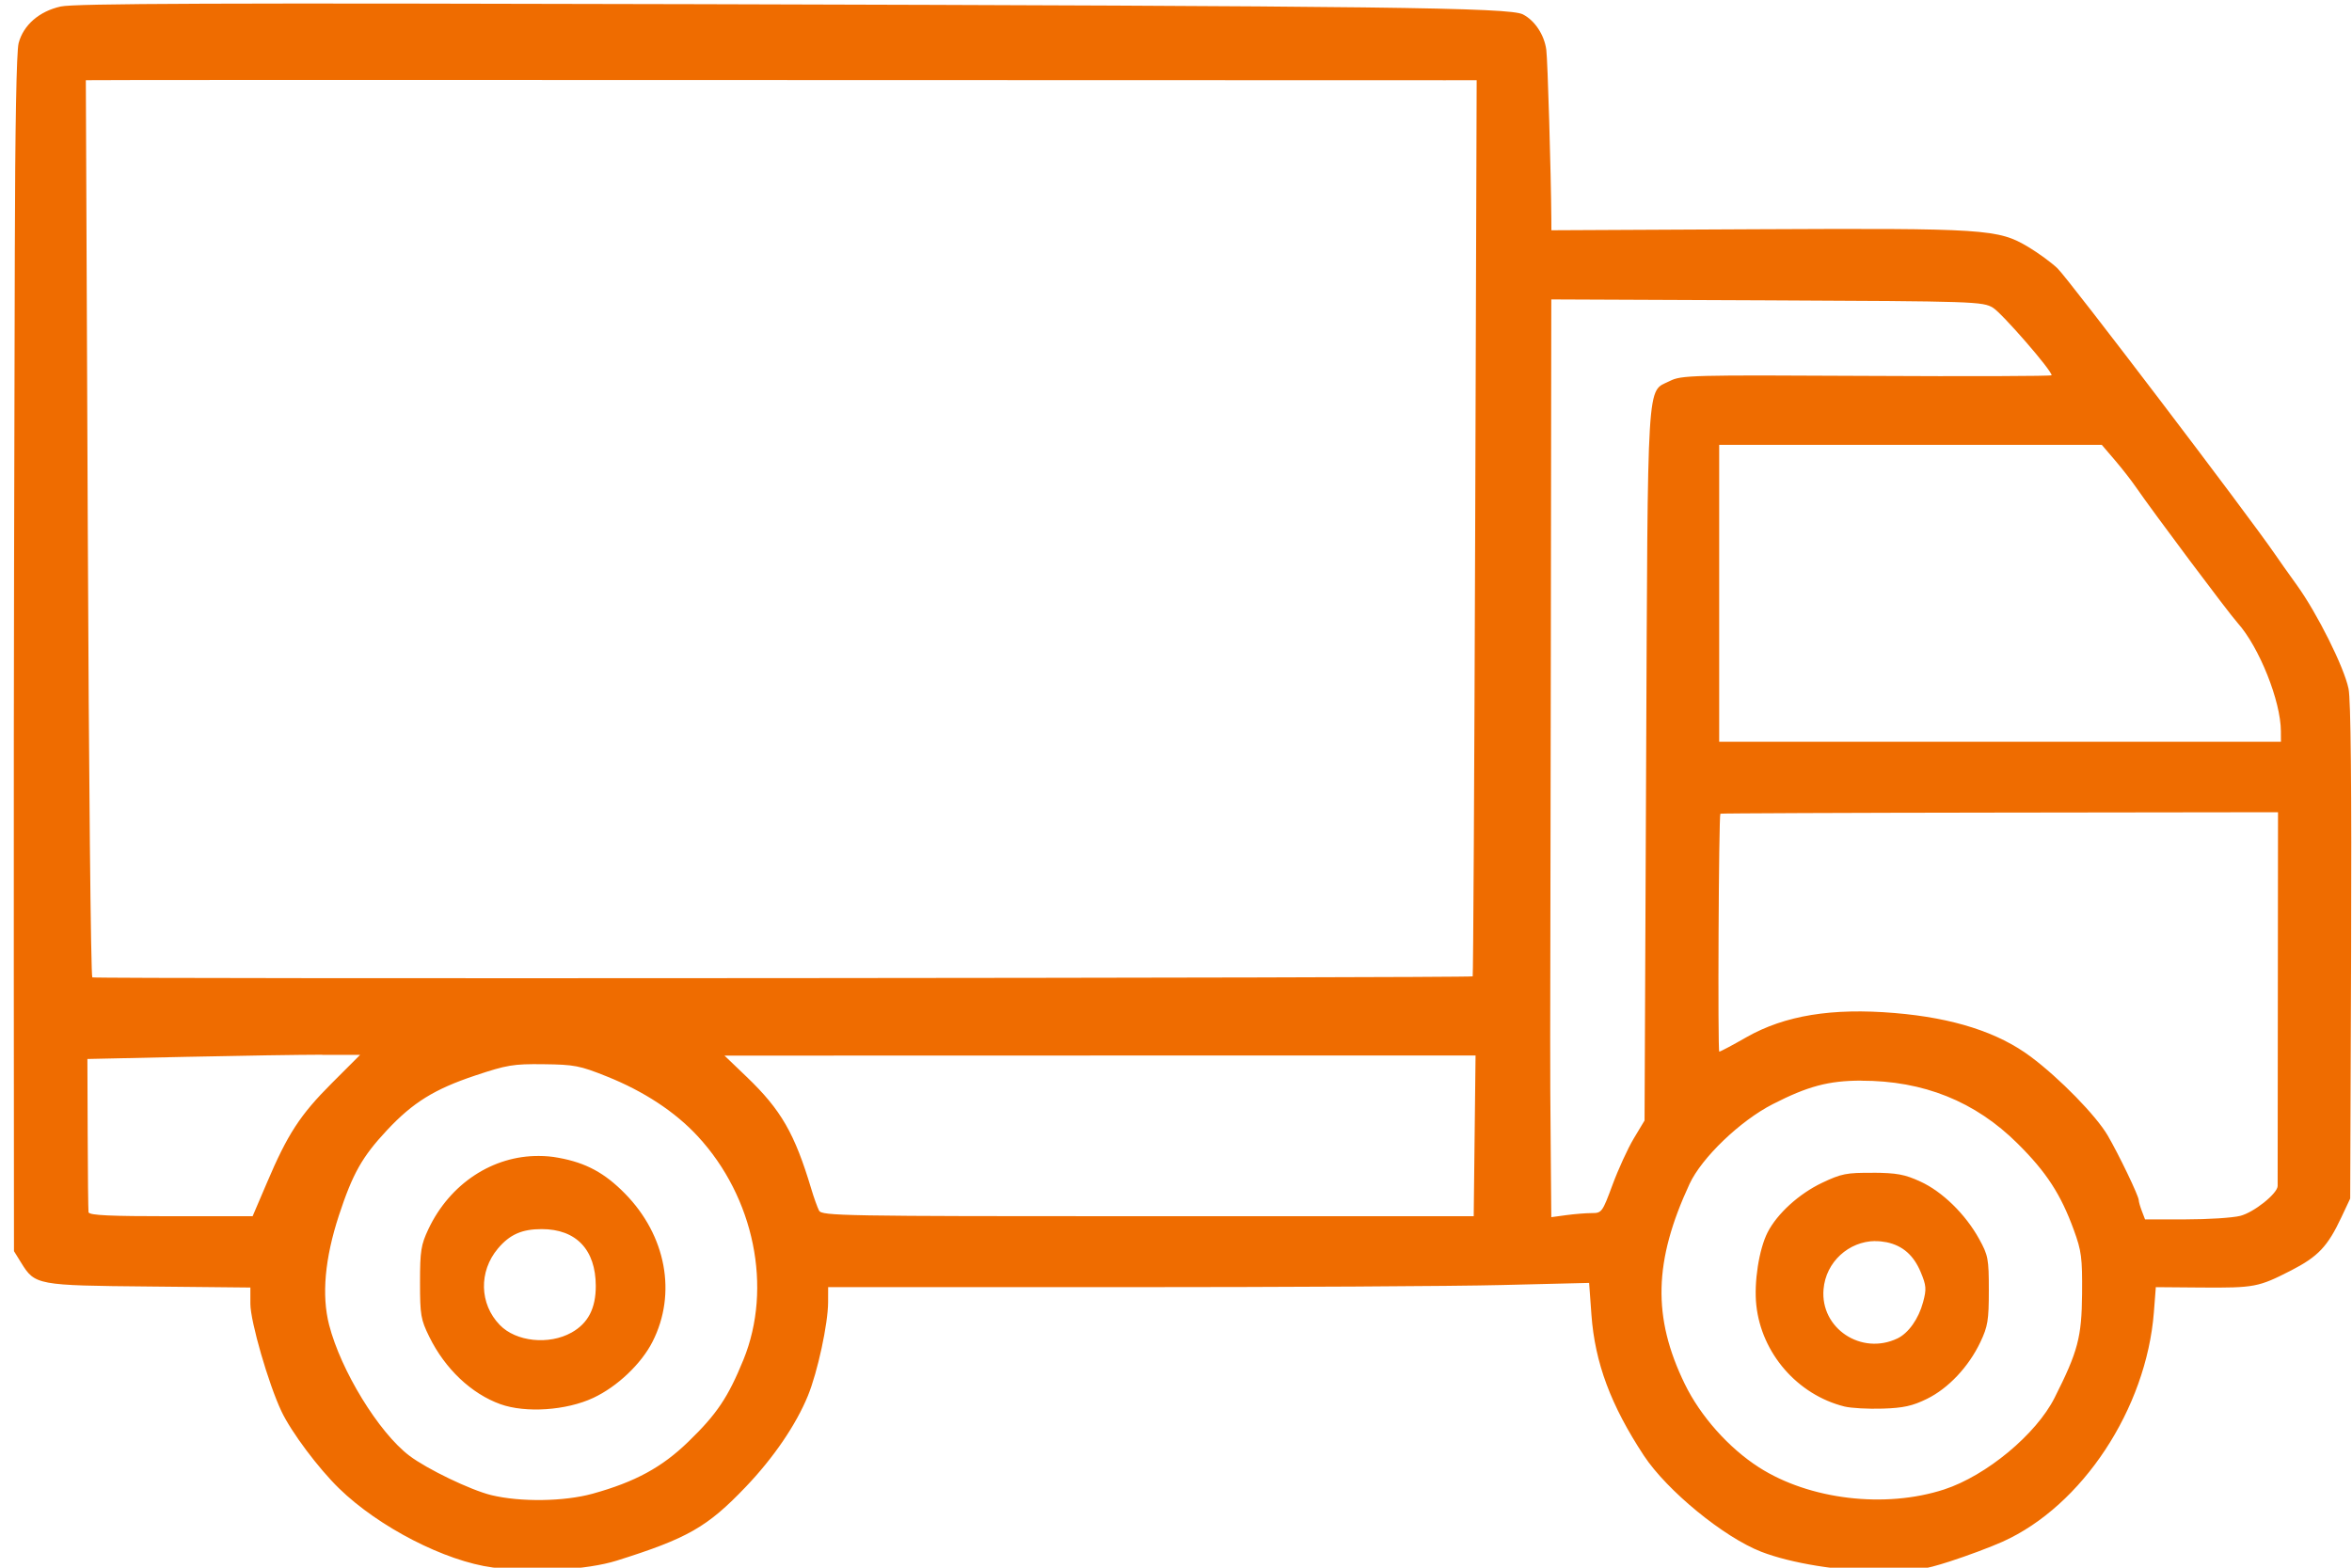 <?xml version="1.0" encoding="UTF-8" standalone="no"?>
<!-- Created with Inkscape (http://www.inkscape.org/) -->

<svg
   width="96"
   height="64"
   viewBox="0 0 25.4 16.933"
   version="1.1"
   id="svg1"
   xml:space="preserve"
   inkscape:version="1.4.2 (f4327f4, 2025-05-13)"
   sodipodi:docname="doprava.svg"
   xmlns:inkscape="http://www.inkscape.org/namespaces/inkscape"
   xmlns:sodipodi="http://sodipodi.sourceforge.net/DTD/sodipodi-0.dtd"
   xmlns="http://www.w3.org/2000/svg"
   xmlns:svg="http://www.w3.org/2000/svg"><sodipodi:namedview
     id="namedview1"
     pagecolor="#ffffff"
     bordercolor="#000000"
     borderopacity="0.25"
     inkscape:showpageshadow="2"
     inkscape:pageopacity="0.0"
     inkscape:pagecheckerboard="0"
     inkscape:deskcolor="#d1d1d1"
     inkscape:document-units="mm"
     inkscape:zoom="4.4598915"
     inkscape:cx="81.280004"
     inkscape:cy="66.705659"
     inkscape:window-width="1920"
     inkscape:window-height="1129"
     inkscape:window-x="767"
     inkscape:window-y="1432"
     inkscape:window-maximized="1"
     inkscape:current-layer="layer1" /><defs
     id="defs1" /><g
     inkscape:label="Vrstva 1"
     inkscape:groupmode="layer"
     id="layer1"><path
       id="path1-8"
       style="fill:#ef6c00;fill-opacity:1;stroke-width:0.109;stroke-dasharray:none"
       d="M 7.554,0.045 C 2.337,0.031 0.804,0.037 0.656,0.07 0.423,0.122 0.253,0.27 0.201,0.466 0.178,0.555 0.163,1.367 0.16,2.713 c -0.002,1.16 -0.006,2.689 -0.008,3.399 -0.002,0.709 -0.004,2.665 -0.003,4.346 l 0.002,3.056 0.078,0.126 c 0.149,0.241 0.17,0.245 1.386,0.256 l 1.089,0.011 v 0.176 c 0,0.19 0.196,0.867 0.336,1.162 0.106,0.224 0.399,0.615 0.622,0.832 0.428,0.417 1.145,0.786 1.659,0.854 0.44,0.059 1.019,0.026 1.339,-0.074 0.767,-0.241 0.979,-0.363 1.392,-0.795 0.302,-0.316 0.544,-0.671 0.673,-0.986 0.105,-0.257 0.217,-0.778 0.218,-1.008 l 5.377e-4,-0.165 h 3.167 c 1.742,0 3.591,-0.01 4.109,-0.023 l 0.942,-0.023 0.025,0.345 c 0.038,0.518 0.209,0.977 0.566,1.52 0.25,0.379 0.862,0.881 1.268,1.039 0.32,0.124 0.847,0.21 1.296,0.21 0.361,0 0.449,-0.012 0.742,-0.106 0.183,-0.059 0.438,-0.154 0.567,-0.212 0.861,-0.386 1.554,-1.437 1.635,-2.479 l 0.021,-0.271 0.491,0.004 c 0.576,0.004 0.617,-0.004 0.969,-0.184 0.292,-0.15 0.396,-0.259 0.545,-0.577 l 0.094,-0.2 0.01,-2.667 c 0.006,-1.794 -0.003,-2.724 -0.028,-2.841 C 25.314,7.204 25.023,6.623 24.806,6.322 24.709,6.187 24.603,6.038 24.571,5.99 24.286,5.573 22.338,3.012 22.22,2.899 22.157,2.838 22.015,2.734 21.905,2.668 21.579,2.473 21.444,2.464 18.959,2.476 l -2.205,0.011 -5.37e-4,-0.122 C 16.75,1.873 16.714,0.649 16.699,0.538 16.678,0.377 16.575,0.221 16.446,0.155 16.301,0.081 14.967,0.065 7.554,0.045 Z M 1.546,0.864 c 0.34,-0.001 3.568,-9.8415e-4 7.173,5.1729e-4 3.604,0.001 6.705,0.002 6.891,0.002 l 0.337,-5.173e-4 -0.016,4.835 c -0.009,2.659 -0.021,4.839 -0.027,4.845 -0.018,0.018 -14.877,0.029 -14.907,0.011 -0.016,-0.01 -0.038,-2.194 -0.049,-4.854 L 0.927,0.866 Z m 15.207,2.37 2.327,0.01 c 2.255,0.01 2.331,0.013 2.443,0.08 0.097,0.059 0.633,0.675 0.633,0.729 0,0.01 -0.898,0.013 -1.996,0.007 -1.904,-0.01 -2.002,-0.008 -2.129,0.056 -0.25,0.125 -0.235,-0.122 -0.254,4.151 l -0.017,3.836 -0.117,0.195 c -0.064,0.107 -0.167,0.332 -0.229,0.5 -0.11,0.297 -0.116,0.305 -0.225,0.305 -0.062,0 -0.185,0.01 -0.274,0.022 l -0.162,0.022 -0.006,-0.711 c -0.004,-0.391 -0.007,-0.946 -0.006,-1.234 7.87e-4,-0.288 0.004,-2.198 0.007,-4.246 z m 1.813,1.571 h 2.066 2.066 l 0.141,0.165 c 0.078,0.091 0.179,0.221 0.225,0.288 0.194,0.281 0.995,1.352 1.102,1.472 0.232,0.26 0.465,0.843 0.466,1.168 l 6.31e-4,0.114 H 21.599 18.566 V 6.409 Z m 6.035,3.968 -0.002,1.999 c -7.89e-4,1.099 -0.002,2.016 -0.002,2.038 -0.001,0.082 -0.257,0.286 -0.404,0.323 -0.083,0.021 -0.347,0.038 -0.589,0.038 h -0.439 l -0.034,-0.089 c -0.019,-0.049 -0.034,-0.102 -0.034,-0.118 0,-0.046 -0.213,-0.489 -0.335,-0.699 -0.125,-0.214 -0.519,-0.618 -0.831,-0.851 -0.352,-0.263 -0.835,-0.419 -1.47,-0.472 -0.678,-0.057 -1.186,0.026 -1.6,0.261 -0.15,0.086 -0.282,0.156 -0.294,0.156 -0.018,0 -0.006,-2.549 0.012,-2.57 0.004,-0.004 1.36,-0.01 3.014,-0.012 z M 3.48,11.394 h 0.409 l -0.307,0.307 c -0.341,0.341 -0.477,0.55 -0.701,1.078 L 2.728,13.137 H 1.845 c -0.658,0 -0.871,-0.01 -0.888,-0.041 -1.1159e-4,-2.54e-4 -4.0998e-4,-0.001 -5.3611e-4,-0.002 l -5.3625e-4,-5.37e-4 v -5.35e-4 -5.37e-4 c -0.003,-0.024 -0.008,-0.406 -0.009,-0.849 l -0.003,-0.805 1.064,-0.023 c 0.585,-0.013 1.248,-0.023 1.472,-0.023 z m 12.455,0.007 -0.01,0.868 -0.01,0.868 h -3.519 c -3.315,0 -3.52,-0.004 -3.551,-0.061 C 8.828,13.042 8.789,12.936 8.761,12.841 8.582,12.244 8.436,11.989 8.065,11.633 l -0.241,-0.231 4.056,-10e-4 z m -10.063,0.094 c 0.331,0.004 0.389,0.015 0.681,0.132 0.4,0.16 0.738,0.382 0.982,0.646 0.611,0.66 0.81,1.636 0.494,2.413 -0.166,0.407 -0.287,0.588 -0.596,0.887 -0.285,0.277 -0.575,0.434 -1.033,0.561 -0.307,0.085 -0.78,0.092 -1.096,0.015 C 5.081,16.094 4.611,15.868 4.42,15.723 4.09,15.472 3.681,14.805 3.554,14.31 c -0.082,-0.32 -0.046,-0.717 0.106,-1.182 0.149,-0.452 0.25,-0.632 0.518,-0.919 0.281,-0.301 0.514,-0.445 0.954,-0.592 0.342,-0.114 0.41,-0.126 0.738,-0.122 z m 14.227,0.178 c 0.673,-10e-4 1.233,0.224 1.691,0.68 0.311,0.309 0.465,0.547 0.605,0.93 0.084,0.23 0.093,0.3 0.09,0.691 -0.004,0.471 -0.045,0.624 -0.297,1.124 -0.199,0.395 -0.737,0.841 -1.192,0.99 -0.638,0.208 -1.456,0.111 -2.001,-0.239 -0.326,-0.209 -0.632,-0.553 -0.801,-0.901 -0.35,-0.72 -0.335,-1.326 0.052,-2.16 0.132,-0.284 0.546,-0.681 0.897,-0.861 0.381,-0.195 0.603,-0.254 0.957,-0.255 z M 5.82,12.486 c -0.496,-0.004 -0.961,0.297 -1.194,0.791 -0.08,0.17 -0.09,0.235 -0.09,0.575 0,0.352 0.008,0.4 0.1,0.587 0.17,0.346 0.454,0.615 0.768,0.728 0.273,0.098 0.713,0.068 1.003,-0.068 0.259,-0.121 0.519,-0.368 0.64,-0.607 C 7.311,13.972 7.194,13.345 6.749,12.892 6.53,12.669 6.329,12.56 6.034,12.506 5.962,12.492 5.891,12.486 5.82,12.486 Z m 14.403,0.182 c -0.282,-0.002 -0.337,0.009 -0.546,0.108 -0.248,0.118 -0.484,0.332 -0.588,0.535 -0.093,0.182 -0.149,0.541 -0.122,0.787 0.056,0.52 0.444,0.967 0.951,1.094 0.072,0.018 0.258,0.028 0.413,0.023 0.225,-0.007 0.323,-0.029 0.478,-0.105 0.231,-0.113 0.451,-0.346 0.578,-0.614 0.08,-0.169 0.091,-0.236 0.091,-0.558 0,-0.341 -0.007,-0.379 -0.105,-0.556 -0.147,-0.267 -0.398,-0.512 -0.635,-0.62 -0.168,-0.077 -0.252,-0.093 -0.515,-0.095 z M 5.85,13.276 c 0.372,0 0.583,0.222 0.584,0.613 6.623e-4,0.243 -0.083,0.404 -0.261,0.504 -0.244,0.137 -0.601,0.1 -0.776,-0.082 C 5.177,14.084 5.169,13.733 5.377,13.486 5.505,13.334 5.636,13.276 5.85,13.276 Z M 20.251,13.406 c 0.041,-4.74e-4 0.082,0.004 0.124,0.012 0.174,0.037 0.292,0.141 0.368,0.324 0.06,0.144 0.063,0.182 0.025,0.323 -0.048,0.18 -0.158,0.335 -0.277,0.392 -0.39,0.186 -0.834,-0.109 -0.798,-0.531 0.025,-0.297 0.274,-0.518 0.558,-0.521 z" /></g></svg>
